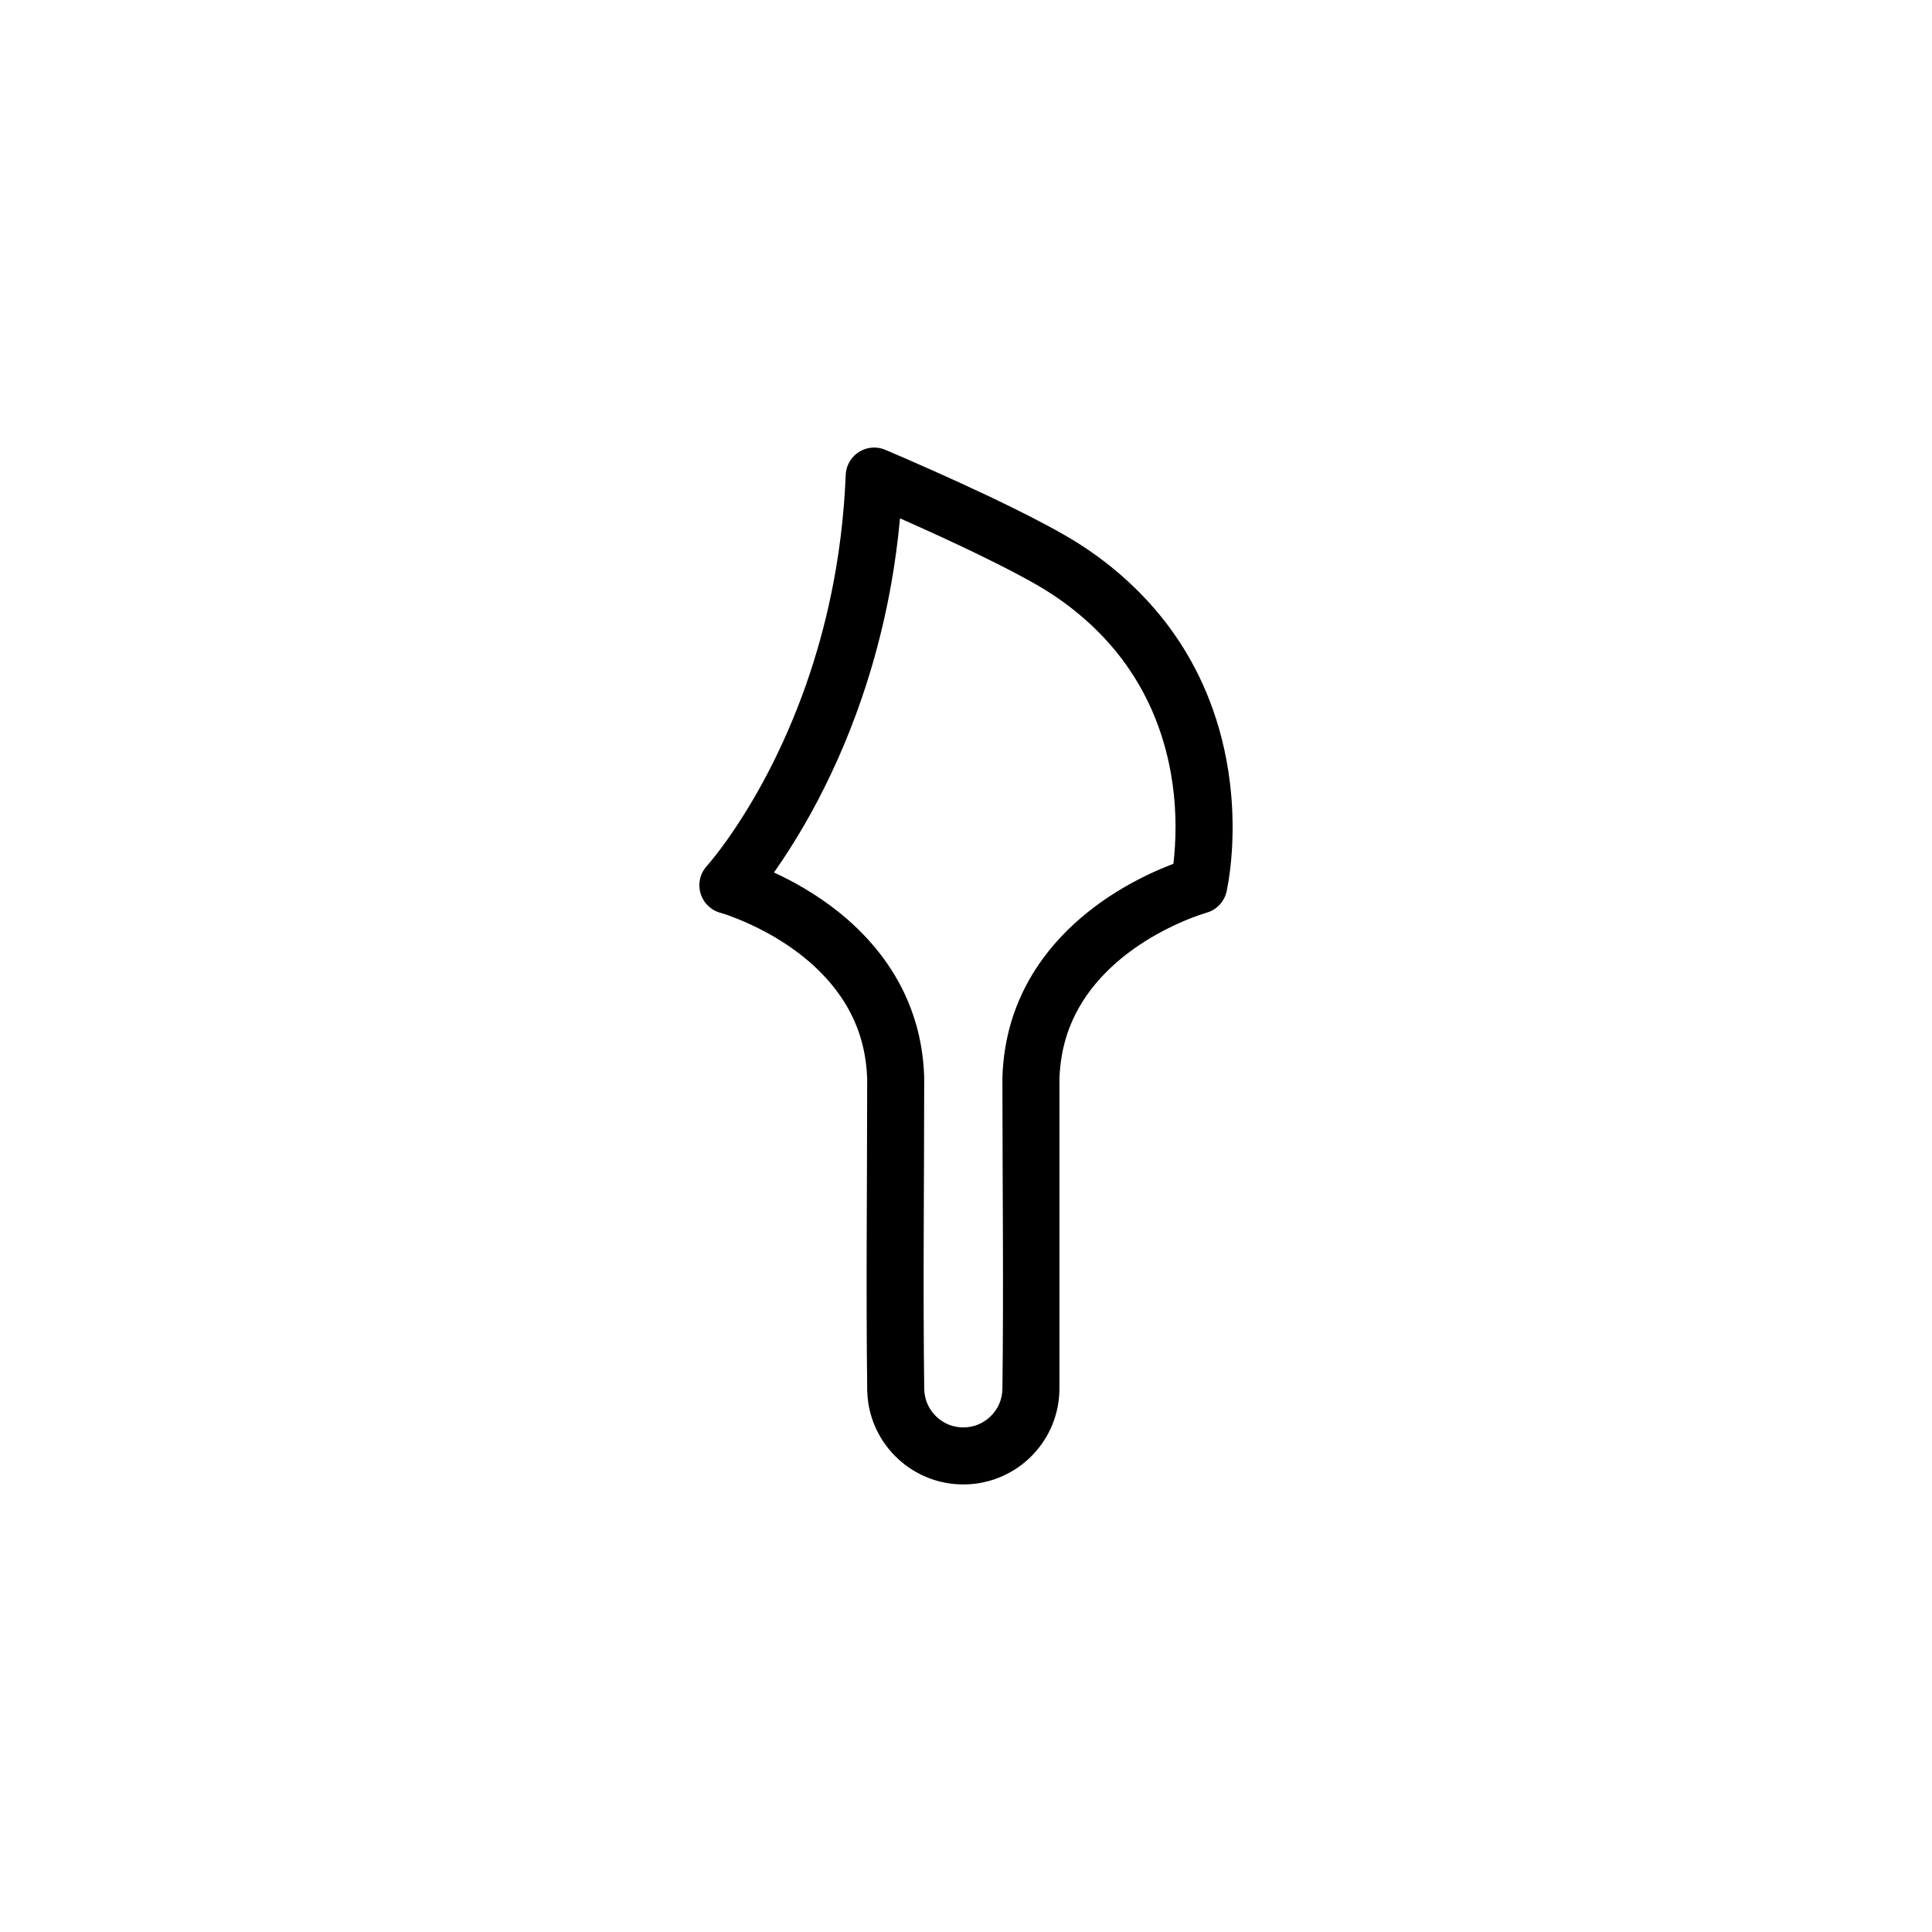 <?xml version="1.0" encoding="UTF-8"?>
<!-- Uploaded to: SVG Repo, www.svgrepo.com, Generator: SVG Repo Mixer Tools -->
<svg fill="#000000" width="800px" height="800px" version="1.1" viewBox="144 144 512 512" xmlns="http://www.w3.org/2000/svg">
 <path d="m375.79 262.62h0.211l0.172 0.016 0.172 0.008c0.07 0.008 0.141 0.016 0.207 0.027l0.125 0.008 0.074 0.016c0.094 0.012 0.176 0.02 0.27 0.035 0.105 0.02 0.215 0.047 0.32 0.066 0.188 0.039 0.367 0.09 0.656 0.184h0.004c0.105 0.035 0.219 0.074 0.324 0.113 0.102 0.035 0.199 0.078 0.301 0.121h0.004c2.043 0.871 4.082 1.75 6.117 2.629 9.254 4.059 18.477 8.215 27.539 12.684 3.16 1.555 6.297 3.148 9.402 4.816 2.738 1.469 5.453 2.996 8.09 4.652 1.707 1.074 3.371 2.219 4.996 3.402 9.039 6.586 16.895 14.762 22.809 24.273 3.18 5.106 5.793 10.559 7.805 16.227 2.539 7.137 4.133 14.602 4.836 22.141 0.48 5.102 0.559 10.246 0.238 15.359-0.227 3.566-0.637 7.133-1.355 10.637l-0.047 0.207c-0.156 0.578-0.172 0.734-0.406 1.289-0.523 1.254-1.391 2.356-2.484 3.164-0.367 0.27-0.75 0.504-1.16 0.703-0.199 0.102-0.414 0.184-0.625 0.273-0.852 0.281-1.707 0.539-2.559 0.824-2.379 0.844-4.707 1.805-6.981 2.894-1.434 0.68-2.84 1.41-4.223 2.18-8.824 4.941-16.848 11.879-21.504 20.984-0.891 1.742-1.652 3.547-2.273 5.402-1.277 3.816-1.93 7.797-2.078 11.809v82.207c-0.012 1.066-0.066 2.125-0.203 3.184-0.344 2.711-1.129 5.356-2.312 7.812-1.152 2.394-2.684 4.606-4.519 6.531-1.969 2.066-4.285 3.797-6.832 5.102-2.043 1.051-4.227 1.816-6.473 2.273-4.82 0.988-9.91 0.555-14.488-1.25-2.859-1.129-5.508-2.781-7.785-4.852-2.418-2.195-4.41-4.863-5.828-7.805-1.09-2.266-1.84-4.691-2.223-7.172-0.16-1.07-0.242-2.144-0.281-3.223-0.348-27.57-0.012-55.145-0.012-82.723-0.039-0.723-0.066-1.441-0.121-2.164-0.297-3.531-0.992-7.016-2.176-10.363-0.578-1.629-1.27-3.223-2.055-4.769-3.93-7.672-10.285-13.84-17.441-18.52-1.602-1.047-3.246-2.035-4.934-2.938-2.488-1.34-5.043-2.551-7.668-3.598-1.5-0.598-3.027-1.172-4.586-1.617l-0.633-0.207c-0.203-0.09-0.41-0.172-0.609-0.266-0.801-0.391-1.527-0.918-2.141-1.559-1.875-1.945-2.57-4.82-1.797-7.406 0.191-0.637 0.465-1.254 0.816-1.816 0.117-0.188 0.254-0.367 0.375-0.551 0.574-0.695 1.172-1.375 1.746-2.07 3.141-3.879 5.988-7.988 8.633-12.223 3.293-5.266 6.277-10.73 8.957-16.34 7.359-15.379 12.484-31.82 15.344-48.633 0.973-5.723 1.691-11.496 2.148-17.285 0.203-2.559 0.344-5.121 0.457-7.691l0.062-0.676c0.035-0.223 0.066-0.441 0.113-0.664 0.152-0.66 0.395-1.305 0.719-1.898 0.027-0.062 0.059-0.121 0.094-0.18l0.004-0.008 0.027-0.039 0.016-0.027 0.004-0.008 0.016-0.027 0.023-0.039v-0.008l0.008-0.004c0.34-0.562 0.754-1.082 1.227-1.543 0.656-0.621 1.422-1.133 2.254-1.488 0.195-0.082 0.391-0.156 0.594-0.227h0.012l0.027-0.012 0.031-0.008 0.027-0.012 0.02-0.004h0.004l0.016-0.008c0.074-0.023 0.156-0.051 0.234-0.07 0.441-0.121 0.883-0.199 1.336-0.242l0.012-0.004c0.105-0.004 0.211-0.016 0.316-0.02 0.086-0.004 0.172-0.004 0.258-0.004h0.09zm6.715 18.75c-0.016 0.188-0.035 0.379-0.051 0.566-0.531 5.664-1.297 11.293-2.289 16.891-2.625 14.777-6.879 29.273-12.727 43.098-3.992 9.426-8.719 18.555-14.23 27.18-1.227 1.93-2.508 3.82-3.812 5.695l-0.297 0.418c0.711 0.32 1.41 0.66 2.117 1 1.012 0.504 1.008 0.504 2.012 1.023 1.441 0.77 2.875 1.559 4.273 2.398 2.949 1.762 5.789 3.707 8.48 5.84 7.402 5.863 13.668 13.203 17.707 21.777 1.305 2.769 2.375 5.641 3.195 8.586 1.059 3.805 1.699 7.723 1.945 11.668 0.031 0.52 0.059 1.039 0.074 1.559 0.012 0.23 0.02 0.461 0.02 0.695v0.039c0 27.465-0.34 54.93 0.008 82.387 0.055 1.469 0.375 2.894 1.012 4.219 0.578 1.199 1.391 2.281 2.379 3.18 0.926 0.84 2 1.512 3.164 1.973 1.035 0.41 2.141 0.645 3.254 0.703 1.23 0.059 2.469-0.086 3.641-0.453 2.883-0.898 5.285-3.078 6.461-5.859 0.508-1.195 0.762-2.465 0.809-3.762 0.344-27.352 0.008-54.711 0-82.07-0.004-0.184 0-0.371 0-0.559 0.023-0.684 0.051-1.371 0.094-2.051 0.324-4.883 1.211-9.707 2.769-14.352 0.953-2.848 2.141-5.613 3.551-8.262 0.941-1.77 1.98-3.488 3.106-5.144 7.172-10.582 17.715-18.543 29.164-24.008 2.172-1.031 4.383-1.969 6.625-2.832 0.078-0.594 0.137-1.184 0.195-1.777 0.688-7.352 0.445-14.773-0.828-22.047-1.016-5.777-2.676-11.445-5.035-16.824-2.125-4.836-4.805-9.418-7.988-13.637-5.055-6.691-11.348-12.414-18.336-17.039-2.715-1.797-5.566-3.394-8.438-4.938-3.633-1.949-7.32-3.797-11.027-5.602-6.934-3.367-13.941-6.57-20.996-9.68z" fill-rule="evenodd"/>
</svg>